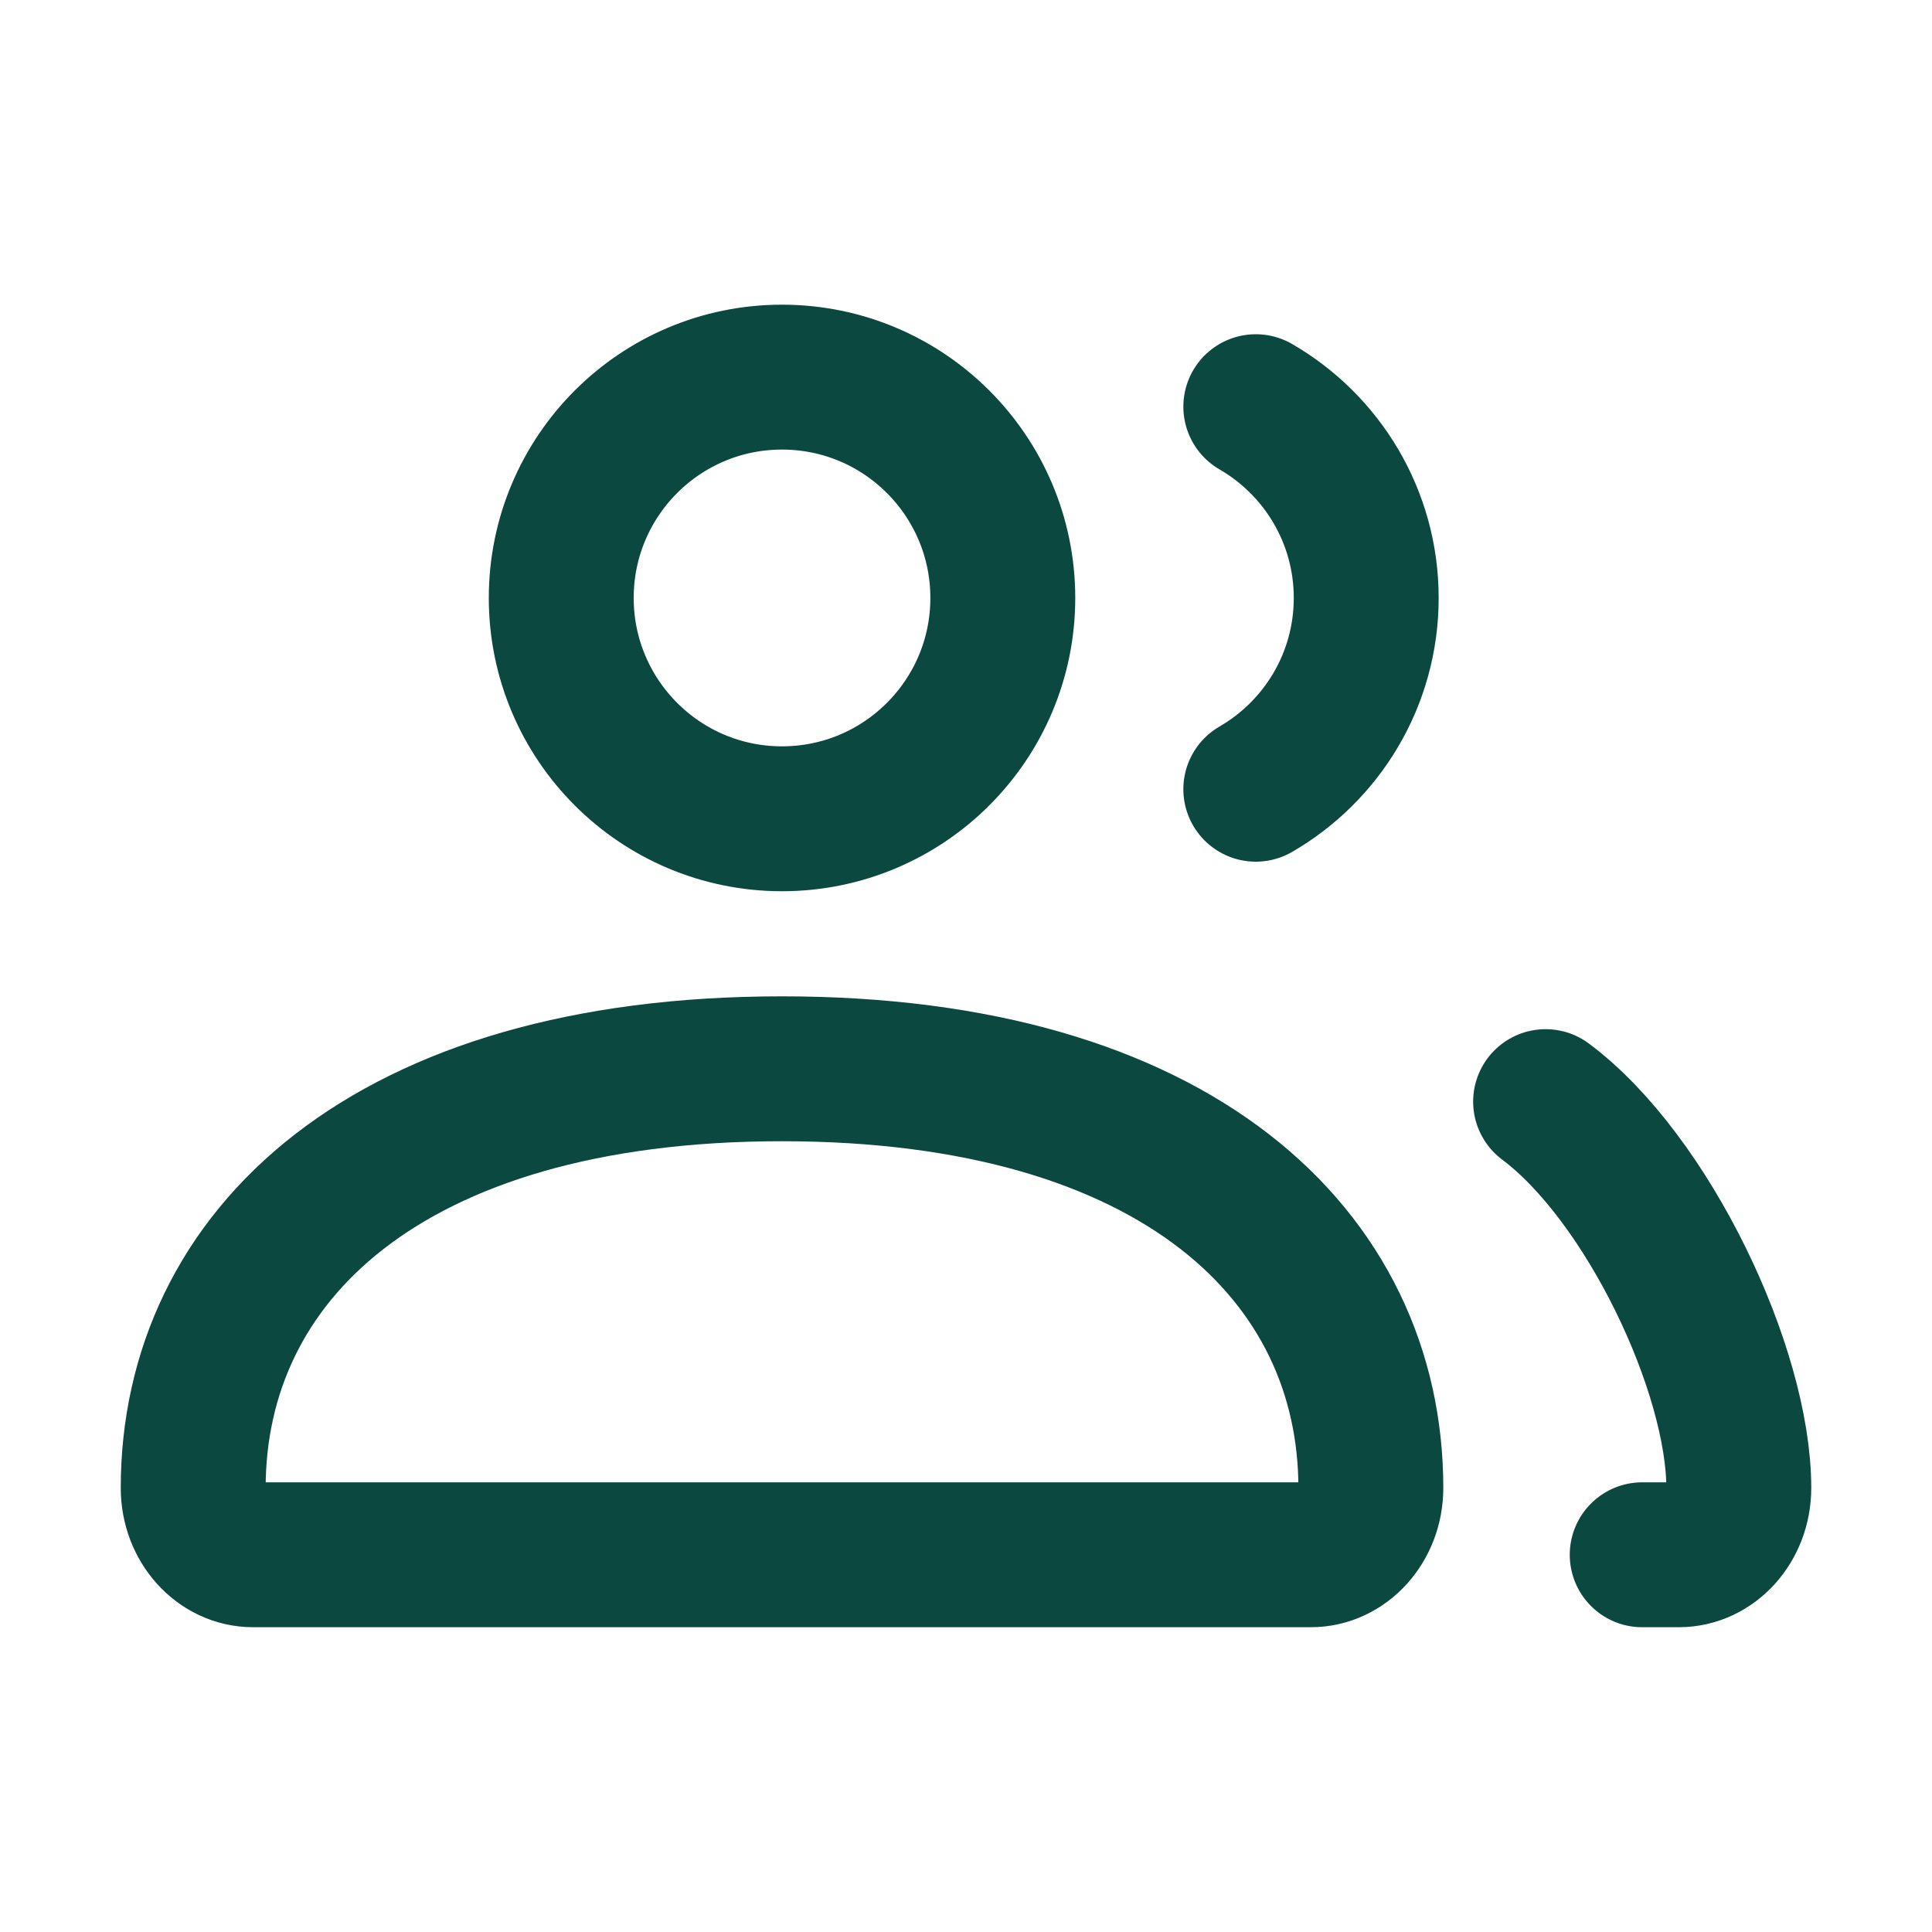 <svg width="20" height="20" viewBox="0 0 20 20" fill="none" xmlns="http://www.w3.org/2000/svg">
<path d="M16 11.404C17.056 12.193 18 14.18 18 15.404C18 15.786 17.722 16.095 17.378 16.095H17M13 8.17C13.683 7.775 14.143 7.036 14.143 6.19C14.143 5.344 13.683 4.605 13 4.21M2.621 16.095H13.569C13.912 16.095 14.191 15.786 14.191 15.404C14.191 13.007 12.188 11.064 8.095 11.064C4.003 11.064 2 13.007 2 15.404C2 15.786 2.278 16.095 2.621 16.095ZM10.381 6.19C10.381 7.452 9.358 8.476 8.095 8.476C6.833 8.476 5.81 7.452 5.81 6.19C5.81 4.928 6.833 3.904 8.095 3.904C9.358 3.904 10.381 4.928 10.381 6.19Z" stroke="#0B4940" stroke-width="1.5" stroke-linecap="round"/>
</svg>
